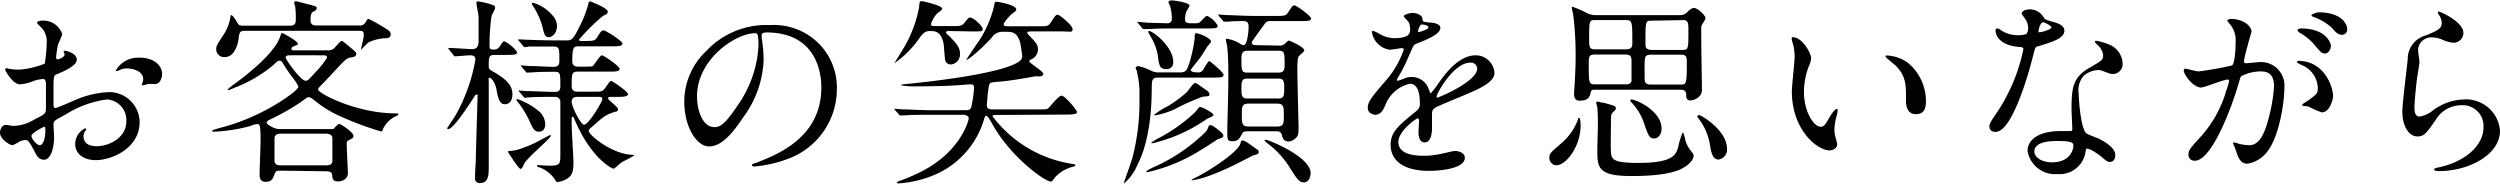 <svg xmlns="http://www.w3.org/2000/svg" width="251.36" height="18.46" viewBox="0 0 251.36 18.46"><title>txt_ttl05</title><path d="M7.72,6c0,.66-1.52,1.26-2,1.46-.28.1-.3.18-.34.88,0,.44,0,2.06,0,2.16s0,.36.18.36,1.7-.68,2-.8a9.4,9.4,0,0,1,3.4-.8,3.06,3.06,0,0,1,3.08,3c0,2.64-2.78,3.84-4.42,3.84-1.14,0-2.06-.58-2.06-1.62a1.78,1.78,0,0,1,1-1.58.11.11,0,0,1,.1.1c0,.06,0,.1-.08.16a.83.83,0,0,0-.18.54c0,1,1.1,1,1.3,1,1.32,0,3-.88,3-2.48A2.07,2.07,0,0,0,10.76,10a10.22,10.22,0,0,0-4.14,1.5c-1.12.6-1.24.66-1.24,1s.06,1.12.06,1.32c0,.92-.3,2.24-1,2.24-.54,0-.76-.42-.92-.74-.64-1.24-.74-1.24-1-1.24a1.67,1.67,0,0,0-.5.12,4,4,0,0,1-.76.4C1,14.6,0,14,0,13.34c0-.36.22-.78.58-.78.12,0,.7.1.82.1A4.28,4.28,0,0,0,3.48,12c1-.5,1.14-.56,1.14-1.12s0-2.16,0-2.5c0-.14-.06-.44-.28-.44a4.68,4.68,0,0,0-.92.18A4.29,4.29,0,0,1,2,8.48C1.28,8.48.52,7.1.52,7a.14.14,0,0,1,.16-.14c.06,0,.3.08.36.08A5.81,5.81,0,0,0,2,7,8.74,8.74,0,0,0,4.5,6.4a15,15,0,0,0,.2-2.18A2,2,0,0,0,4,2.62a2,2,0,0,1-.28-.32c0-.18.32-.22.44-.22A2,2,0,0,1,6.26,3.44a8.06,8.06,0,0,1-.42,1,10.68,10.68,0,0,0-.2,1.3c0,.08,0,.22.16.22s.7-.22.7-.5c0,0-.1-.24-.1-.28s0-.06.08-.08C6.76,5.1,7.72,5.38,7.72,6ZM3.16,13.66c0,.3.54.94.84.94s.56-.56.56-1.54c0-.08,0-.28-.06-.32S3.16,13.38,3.16,13.66ZM16.3,7.44c0,.42-.24,1-.66,1l-.68,0c-.1,0-.52.14-.6.14a.09.09,0,0,1-.1-.1,1.38,1.38,0,0,1,.06-.16,1.05,1.05,0,0,0,.08-.36c0-.8-1-1.08-1.68-1.08a1.74,1.74,0,0,0-.78.2.45.45,0,0,1-.2.06c-.06,0-.08,0-.08-.08a2.56,2.56,0,0,1,2.16-1.26C15.36,5.72,16.3,6.52,16.3,7.44Z"/><path d="M28.18,17.16c-.36,0-.46,0-.62.46s-.36.66-.84.66-.62-.28-.62-.74.1-2.94.1-3.44c0-1.62-.1-1.62-.36-1.62s-.68.2-.78.22a16.15,16.15,0,0,1-3.58.54c-.1,0-.14,0-.14-.1s1.26-.4,1.5-.48a21.25,21.25,0,0,0,5.8-2.74C29,9.66,30,9,30,8.7a4,4,0,0,0-.52-.82,16.66,16.66,0,0,1-1-1.46c-.08-.14-.18-.32-.36-.32s-.18,0-.68.48a13.72,13.72,0,0,1-3.6,2.14L23,9.06A.09.09,0,0,1,22.88,9a7.3,7.3,0,0,1,.86-.68c1-.74,3.86-2.94,4.42-4.62.12-.34.12-.38.2-.38s1.58.8,1.58,1.08c0,.1-.06.12-.32.22s-.32.16-.32.3.18.14.24.14h3.4a.83.83,0,0,0,.74-.3c.22-.24.56-.64.66-.64s.18.06.78.56.7.58.7.72c0,.3-.28.34-.56.38s-.5.18-.94.64-1.34,1.44-1.88,2c-.32.32-.46.46-.46.58,0,.38,3.86,2.4,7.82,2.4.2,0,.24,0,.24.1s-.1.12-.24.18a2.79,2.79,0,0,0-1.28,1.26c-.06.18-.1.28-.2.28a32.31,32.31,0,0,1-4.44-1.68,11.4,11.4,0,0,1-2.2-1.4c-.36-.28-.46-.36-.64-.36s-.2.06-.82.5a23.91,23.91,0,0,1-2.82,1.62c-.42.2-.58.26-.58.44s.78.64,1.26.64h5.44c.14-.16.46-.52.6-.52s1.42.84,1.42,1.2c0,.2-.08.24-.48.44a.35.35,0,0,0-.2.38c0,.46.12,2.78.12,2.88,0,.86-.9.88-1,.88-.52,0-.56-.3-.58-.62s-.26-.4-.64-.4ZM36.1,2.56a.62.62,0,0,0,.66-.34c.2-.3.2-.32.3-.32a11.87,11.87,0,0,1,1.08.58c1,.6,1.14.66,1.14,1a.38.38,0,0,1-.4.36,4.27,4.27,0,0,0-1.82.42c-.14.08-.74.74-.76.74s0,0,0-.06.28-1.18.28-1.4c0-.4-.14-.44-.46-.44H24.58c-.5,0-.52.22-.6.86-.06.44-.38,1.78-1.38,1.78a.79.79,0,0,1-.86-.78c0-.34.08-.46.76-1.5a4.6,4.6,0,0,0,.68-1.82s0-.12.08-.12.32.28.46.52c.26.48.3.54.72.54H29.2c.54,0,.54-.38.54-.66A8.31,8.31,0,0,0,29.68.66a2.42,2.42,0,0,1-.1-.36.17.17,0,0,1,.18-.18c.06,0,1.24.32,1.34.34.66.18.74.18.74.36s-.16.26-.32.34-.3.18-.3.86c0,.34.14.54.56.54ZM28.22,13.44c-.14,0-.62,0-.62.5,0,.18,0,2.26,0,2.3.1.32.26.38.6.38h4.64c.4,0,.5-.12.58-.36,0-.06,0-1.58,0-2.38,0-.34-.38-.44-.62-.44Zm.9-7.88c-.1,0-.4,0-.4.22s1.52,2.34,2,2.34c.22,0,.3-.08,1-.86A8.36,8.36,0,0,0,32.88,5.8c0-.24-.2-.24-.42-.24Z"/><path d="M49.78,5.52c-.64,0-.64.2-.64,1.14,0,.3.12.36.54.6,1.6.9,1.84,1.6,1.84,2.22s-.28,1-.76,1S50.08,10,49.92,9c-.1-.6-.5-1.18-.68-1.18s-.1.2-.1.24c0,1.38,0,7.44,0,8.66,0,.8,0,1.68-.86,1.68a.46.46,0,0,1-.52-.54c0-.48.06-1.28.08-1.78,0-.68.18-6.26.18-6.42s0-.16-.08-.16a.29.29,0,0,0-.2.14c-.54.84-2.14,3.34-2.68,3.34a.1.1,0,0,1-.1-.1s.72-1.08.84-1.28a17.38,17.38,0,0,0,2-5.62c0-.42-.38-.42-.54-.42s-1.34.1-1.5.1-.12-.06-.18-.14L45.16,5c-.06-.08-.08-.1-.08-.12s0-.06.08-.06c.36,0,2,.12,2.3.12.66,0,.66-.56.66-.84s0-2.08,0-2.26c0-.44-.22-1.3-.22-1.58,0-.1.08-.12.14-.12a7.38,7.38,0,0,1,1.5.36c.1,0,.24.1.24.28s-.34.72-.36.84a20.52,20.52,0,0,0-.2,3c0,.32.12.36.4.36a.67.67,0,0,0,.62-.3c.3-.46.34-.52.5-.52A3.67,3.67,0,0,1,52,5.24c0,.28-.42.28-1.08.28Zm4.34,8.68c.18-.1,1.14-.62,1.18-.62a.08.08,0,0,1,.08.08c0,.24-2.46,2.28-2.7,2.84-.1.26-.2.48-.36.48s-1.24-1.66-1.24-1.7,0-.1.12-.1a3.44,3.44,0,0,0,.74-.1A11.82,11.82,0,0,0,54.12,14.2Zm.7-1.7c0,.44-.22.74-.64.74s-.6-.32-.84-.84A9.4,9.4,0,0,0,52,10.18a.17.17,0,0,1-.06-.12s0-.1.08-.1a7,7,0,0,1,2.14,1.2A1.81,1.81,0,0,1,54.82,12.5ZM58.1,7.2c-.62,0-.62.22-.62,1.44,0,.58.38.58.64.58h1.42c.84,0,.94,0,1.14-.18s.6-.9.76-.9,1.7,1.08,1.7,1.32-.4.28-1.08.28h-.64c-.1,0-.28,0-.28.16s1,.84,1,1.08-.06.18-.54.34c-.78.28-.92.4-2.2,1.54-.16.14-.2.18-.2.3,0,.44,2.44,2.4,4.42,2.4,0,0,.14,0,.14.06s-1,.56-1.22.68-.72.66-.86.66-2.2-1-3.84-4.78c-.18-.4-.18-.44-.26-.44s-.1.1-.1.18,0,.54,0,.62c0,.62.18,3.28.18,3.82,0,.8-.12,1.28-.6,1.58a2.36,2.36,0,0,1-1,.36c-.14,0-.18-.1-.22-.18a3.19,3.19,0,0,0-1.62-1.3c-.12,0-.22-.08-.22-.16s.06-.06.1-.06l1.08.06c1.16,0,1.16-.14,1.16-1.26s0-4.6,0-5.08a.51.51,0,0,0-.52-.58c-1,0-2.4,0-2.86.08l-.16,0c-.08,0-.12,0-.18-.12l-.4-.46c-.06-.1-.08-.1-.08-.14s0,0,.08,0l.72.06c.74,0,2,.08,2.72.08.36,0,.68,0,.68-.56,0-1.3,0-1.46-.56-1.46s-1.72,0-2.24.06L53,7.3c-.06,0-.1,0-.16-.12l-.4-.46c-.08-.1-.08-.1-.08-.14s0,0,.06,0,.78.06.9.06c.74,0,1.64.08,2.36.08.56,0,.56-.36.56-.7,0-1.08,0-1.34-.56-1.34h-.5c-.56,0-1.6,0-2,0a3,3,0,0,1-.42.06c-.08,0-.12-.06-.18-.14l-.38-.46c-.08-.08-.1-.1-.1-.12s0-.06.08-.06S53,4,53.08,4s1.6.06,2.56.06H57c.46,0,.66,0,1.68-2.26a13.53,13.53,0,0,0,.5-1.48c0-.1.06-.18.14-.18s1.78.68,1.78,1-.1.24-.5.48A20,20,0,0,0,58.2,4c0,.08.14.12.26.12,1.2,0,1.34,0,1.56-.34.42-.66.46-.72.68-.72s1.88,1.06,1.88,1.32-.4.28-1.08.28H58.24c-.54,0-.7,0-.7,1.5,0,.52.4.54.62.54h.52c.8,0,.88,0,1-.14s.66-1,.84-1,1.78,1.1,1.78,1.36-.38.28-1.06.28ZM56,2.6c0,.76-.48,1.14-.84,1.14s-.46-.38-.56-.8a7.11,7.11,0,0,0-1-2.32c-.1-.16-.12-.2-.12-.26s0-.08.12-.08a4,4,0,0,1,1.94,1.26A1.55,1.55,0,0,1,56,2.6Zm2.1,7.14c-.22,0-.62,0-.62.5s.92,2.3,1.24,2.3c.48,0,1.84-2.34,1.84-2.56s-.18-.24-.26-.24Z"/><path d="M76.58,3.56c0,.06,0,.14,0,.22a15.33,15.33,0,0,1,.2,2.16,10.26,10.26,0,0,1-2.06,5.86c-1.6,2.44-2.62,2.92-3.42,2.92-1.32,0-2.5-2.06-2.5-4.5a7,7,0,0,1,2.22-5.1,8.27,8.27,0,0,1,6.38-2.6,6.52,6.52,0,0,1,3.22.64A6.27,6.27,0,0,1,84.14,9a7.46,7.46,0,0,1-5,7,12.29,12.29,0,0,1-3.32.74c-.08,0-.2,0-.2-.14s0-.08.54-.28c2.08-.82,6.42-2.54,6.42-7.52,0-.78-.08-5.54-5.54-5.54C76.6,3.28,76.58,3.44,76.58,3.56ZM70.08,9.7c0,1.3.52,3.08,1.74,3.08.58,0,1.06-.24,2.44-2.32a11.44,11.44,0,0,0,2-5.82c0-1.2-.08-1.3-.34-1.3C74,3.34,70.08,5.92,70.08,9.7Z"/><path d="M95.4,3.12c-.12,0-.28,0-.28.14s.18.22.28.34c1.06,1,1.12,1.4,1.12,1.82a1,1,0,0,1-.92,1.06.57.57,0,0,1-.56-.4c-.06-.22-.12-1.38-.16-1.64-.24-1.32-.9-1.32-1.38-1.32s-.7.22-1.08.74a9.83,9.83,0,0,1-2.5,2.5s0,0,0,0,.7-1.14.8-1.3A12.6,12.6,0,0,0,92.4.78c.06-.6.06-.66.26-.66s2.08.44,2.08.76c0,.12-.5.44-.58.54a3.1,3.1,0,0,0-.56,1c0,.2.2.2.36.2h1.9c.74,0,.86,0,1.2-.44s.38-.42.5-.42c.3,0,1.24.86,1.24,1.14s-.1.26-1.06.26Zm4.72,8.44c-.18,0-.32,0-.32.14a12.31,12.31,0,0,0,7.78,4.74c.48.08.54.08.54.18s0,.06-.44.2a3.62,3.62,0,0,0-1.52.92c-.08.06-.36.52-.48.52-.64,0-4.08-2.5-5.88-5.74-.14-.26-.5-.88-.64-.88s-.18.24-.24.42a8.76,8.76,0,0,1-4.64,5.38,11.16,11.16,0,0,1-3.92,1c-.14,0-.18-.06-.18-.08s0-.08.18-.14a16.41,16.41,0,0,0,1.84-.76c4.34-2,5.2-5.34,5.2-5.56s-.28-.36-.52-.36H93.5c-.48,0-1.84,0-2.54.06l-.42,0c-.06,0-.1,0-.18-.12L90,11.08c-.08-.1-.08-.1-.08-.14s0,0,.06,0l.88.06c.58,0,1.62.08,2.76.08h3.54c.36,0,.46-.18.5-.32a13.29,13.29,0,0,0,.28-1.94c0-.1,0-.34-.34-.34-.16,0-.94.06-1.1.08-1.74.12-3.76.12-4.24.12a7.8,7.8,0,0,1-1.66-.1c0-.06.1-.1.18-.1,2.2-.2,12-1.24,12-2.78,0-.16-.14-1.12-.2-1.38-.3-1.12-.88-1.12-1.36-1.12h-.38a1.23,1.23,0,0,0-1.12.58C98.6,5,97.16,6.2,97.16,6c0,0,1-1.54,1.2-1.78A11.13,11.13,0,0,0,99.9.8c.12-.56.12-.62.28-.62s2,.3,2,.78c0,.12-.08.18-.4.4-.14.1-.86.86-.86,1.08s.22.2.48.2h3.06c.9,0,.94,0,1.24-.46s.44-.7.64-.7,1.5,1.06,1.5,1.44-.12.24-1.08.24h-3c-.22,0-.48,0-.48.16a2.61,2.61,0,0,0,.38.44c.62.64.7.88.7,1.16a1.08,1.08,0,0,1-.58,1c-.12.06-.3.16-.3.22,0,.22,1.42,1,1.42,1.3,0,.14-.16.22-.3.24a5.27,5.27,0,0,0-.56,0c-1,.18-2.44.44-3.44.52s-1,.08-1.12.28-.26,2-.26,2.06c0,.46.34.46.6.46h4.52c.82,0,.92,0,1.08-.14s1-1.24,1.32-1.24,1.54,1.42,1.54,1.64-.4.26-1.06.26Z"/><path d="M118.66,7.28c.62,0,.7-.28.94-1a14.62,14.62,0,0,0,.52-2.44c0-.44,0-.5.18-.5s1.46.46,1.46.84c0,.12-.4.5-.44.6A12.11,12.11,0,0,1,120,6.64c-.06.1-.28.34-.28.42s.16.22.72.22a.52.52,0,0,0,.48-.2c.12-.14.52-.94.68-.94a9.39,9.39,0,0,1,1.32,1.18.38.38,0,0,1,.1.22c0,.26-.4.26-1.06.26h-5.52c-.62,0-.62.24-.64,1.08,0,2.26-.26,5.46-1.46,7.74A4.9,4.9,0,0,1,113,18.46s0,0,0-.06.74-2.12.86-2.54a22.16,22.16,0,0,0,.7-6.12,8.92,8.92,0,0,0-.24-2.48c0-.12-.14-.4-.14-.44s.14-.18.22-.18a5.27,5.27,0,0,1,1.36.48,1.57,1.57,0,0,0,.7.16Zm-4.22-4.94c-.06-.08-.1-.1-.1-.14s0,0,.08,0,.74.06.88.08l2.06.06a.42.42,0,0,0,.46-.48,4.34,4.34,0,0,0-.18-1.26,2.83,2.83,0,0,1-.16-.36c0-.14.16-.2.34-.2s1.78.2,1.78.54a4.76,4.76,0,0,1-.34.62,3.77,3.77,0,0,0-.12.74c0,.26.12.4.6.4h.38c.3,0,.42,0,.6-.18.54-.56.54-.56.66-.56a2.34,2.34,0,0,1,1.06,1c0,.26-.4.26-1.06.26h-3.44c-.58,0-1.56,0-2.36.06l-.58,0c-.08,0-.12,0-.18-.12ZM123,13.64c0,.16-.06.18-.6.38-.14.1-1.4.92-1.66,1.06a17.14,17.14,0,0,1-5.4,2.24s-.08,0-.08-.06.06-.12.66-.42a17.49,17.49,0,0,0,5.3-3.58,1.37,1.37,0,0,0,.28-.52.2.2,0,0,1,.2-.16c.1,0,.16,0,.76.44C122.62,13.18,123,13.42,123,13.64Zm-5.76-6.7c-.56,0-.68-.24-.8-1.14a5.09,5.09,0,0,0-.68-2c-.06-.12-.32-.56-.32-.6s.08-.08.1-.08c.38,0,2.42,1.58,2.42,3.1A.65.65,0,0,1,117.2,6.94ZM122,11.58c0,.12-.58.32-.66.38a15.89,15.89,0,0,1-5.44,2.44c-.1,0-.14,0-.14-.06a5.63,5.63,0,0,1,.86-.52,16,16,0,0,0,3.58-2.58c.22-.28.38-.5.46-.5a3.22,3.22,0,0,1,.68.3C121.6,11.2,122,11.38,122,11.58Zm-.38-2.1c0,.2-.18.2-.68.24A19.85,19.85,0,0,0,118.08,11a8.92,8.92,0,0,1-1.92.6c-.06,0-.12,0-.12-.06a8.21,8.21,0,0,1,1.44-.9,13.4,13.4,0,0,0,1.86-1.38c.12-.14.62-.9.8-.9s.14,0,.8.46S121.58,9.26,121.58,9.48Zm4.74,5.5a.45.45,0,0,1,.2.3c0,.2-.16.24-.6.36l-1.32.68c-3.36,1.7-4.66,1.8-4.8,1.8s-.06,0-.06,0,0-.06.46-.28c1.52-.76,4.26-2.58,4.48-3.42.08-.28.08-.3.18-.3.28,0,.8.42.86.46S126.24,14.9,126.32,15Zm2.2-10.4a.78.78,0,0,0,.54-.12c.06,0,.38-.38.48-.38s1.56.64,1.56,1c0,.1-.46.46-.54.56s-.16.3-.16,1.3.12,5.56.12,5.76c0,.58,0,.94-.26,1.16a1.13,1.13,0,0,1-.7.36.62.62,0,0,1-.68-.52c-.08-.3-.14-.5-.58-.5h-2.84c-.22,0-.5,0-.6.22-.26.5-.4.78-1,.78-.38,0-.5-.1-.5-.66,0-.12,0-.72,0-.86.06-1.9.1-3.8.1-5,0-.9,0-1.88-.1-2.86,0-.12-.14-.7-.14-.84s.06-.08.12-.08a3.51,3.51,0,0,1,1.28.48.86.86,0,0,0,.38.16c.4,0,.5-1.56.5-1.82s0-.6-.52-.6c-.34,0-1.14,0-1.48.06l-.42,0c-.08,0-.12,0-.18-.12l-.4-.46c0-.06-.08-.1-.08-.14s0,0,.08,0l.86.06c.58,0,1.62.08,2.76.08h2.06c.88,0,1.06,0,1.28-.34.42-.64.48-.72.66-.72s1.66,1.06,1.66,1.32-.4.26-1.06.26h-2.92a.89.89,0,0,0-.56.12s-.58.78-.88,1.2c-.48.68-.54.76-.54.88s.18.22.38.22Zm0,2.72c.56,0,.6-.34.6-.78,0-1.18,0-1.42-.6-1.42h-3.14c-.54,0-.6.34-.6.78,0,1.2,0,1.42.6,1.42Zm0,2.6c.56,0,.56-.38.56-1s0-1-.56-1h-3.18c-.56,0-.56.38-.56,1s0,1,.56,1Zm-.14,2.82c.66,0,.66-.34.66-1.14s0-1.16-.66-1.16h-2.9c-.66,0-.66.34-.66,1.14s0,1.16.66,1.16Zm2.76,5.62c-.54,0-.66-.16-1.6-1.64a8.67,8.67,0,0,0-2.06-2.22c-.1-.08-.38-.3-.38-.36s.1-.06.14-.06c.28,0,4.5,1.7,4.5,3.36C131.72,18.2,131.3,18.34,131.12,18.34Z"/><path d="M137.52,10.8c0-.6.56-1.24,1.92-2.82a9.2,9.2,0,0,0,1.7-3c0-.12-.14-.14-.22-.14s-1,.16-1.2.16a2.12,2.12,0,0,1-1.78-1.76c0-.06,0-.14.12-.14a4.49,4.49,0,0,1,.76.38,3.18,3.18,0,0,0,1.32.36c1.64,0,1.64-.54,1.64-.94a1.6,1.6,0,0,0-.16-.7c-.06-.1-.48-.46-.48-.58s.52-.32.88-.32,1,.18,1,.62c0,.26.1.3.9.36.14,0,.9.1.9.52,0,.66-1.46,1.22-2.38,1.58-.3.12-.32.16-.76,1.18a15.51,15.51,0,0,1-1.08,2.16c-.1.18-.14.24-.14.32a.07.07,0,0,0,.08.08,4,4,0,0,0,.62-.22,1.87,1.87,0,0,1,.78-.16A1.8,1.8,0,0,1,143.66,9c.14.34.16.38.2.38a9.39,9.39,0,0,0,.82-1.08c.66-.92,2-2.74,3.7-2.74a1.89,1.89,0,0,1,1.88,1.78c0,.94-1.58,1.6-2.82,2.14-.5.22-2.76,1.12-3.12,1.34s-.34.42-.34.84c0,.18,0,1,0,1.2s0,1.46-.74,1.46c-.54,0-.62-.66-.62-1,0-.2.06-1.16.06-1.18s0-.24-.14-.24-1.94,1.24-1.94,2.38c0,1.38,2,1.38,2.58,1.38a6.19,6.19,0,0,0,1.28-.12c.28,0,1.56-.36,1.82-.36.42,0,1,.2,1,.68,0,1.24-3.1,1.32-3.58,1.32-2.54,0-3.88-1-3.88-2.62,0-1.28.76-1.92,2.64-3.44a.85.85,0,0,0,.3-.7c0-.9-.16-2-1-2a3.44,3.44,0,0,0-2.46,2.12c-.22.5-.44,1-1.08,1C137.9,11.46,137.52,11.34,137.52,10.8Zm5.1-7.56s1-.26,1-.48-.5-.3-.68-.3-.36.56-.36.64S142.58,3.24,142.62,3.24Zm1.82,6.48s0,.1.08.1,4-1.6,4-2.92a.62.62,0,0,0-.7-.6C146.16,6.3,144.44,9.4,144.44,9.72Z"/><path d="M158.92,12.62c0,2.06-1.42,4-2.46,4a.74.74,0,0,1-.68-.78c0-.4.12-.5,1.16-1.4A5.71,5.71,0,0,0,158.66,12c0-.06,0-.14.12-.14S158.92,12.4,158.92,12.62Zm1.5-3.6c-.28,0-.44,0-.5.32s-.18.78-1.06.78c-.22,0-.6,0-.6-.74,0-.14.06-.92.08-1.1,0-.38.08-1.28.08-2.66a32.32,32.32,0,0,0-.22-3.94c0-.14-.16-.76-.16-.9s0-.1.06-.1a10,10,0,0,1,1.32.56,1.93,1.93,0,0,0,1.1.28h8.32a1,1,0,0,0,.86-.36c.36-.34.5-.36.62-.36.4,0,1.16.8,1.16,1s-.4.7-.42.84,0,1.9,0,2.26c0,.66.06,3.56.06,4.14,0,.78-.86,1.06-1.18,1.06a.39.39,0,0,1-.4-.42c0-.34,0-.66-.6-.66Zm0-7c-.62,0-.64,0-.64,1.82,0,.92,0,1.12.64,1.12h3c.44,0,.7-.08.7-.58,0-2.32,0-2.36-.72-2.36Zm3.1,6.46a.5.5,0,0,0,.52-.3c0-.16,0-1.76,0-2.06,0-.56-.22-.64-.7-.64H160.4c-.66,0-.66.22-.66,1,0,1.86,0,2,.64,2Zm-2.32,1.84c1.14.32,1.26.34,1.26.54s-.06.2-.24.38a.69.69,0,0,0-.24.62c0,.56-.06,3,0,3.52.06.68.32,1,2.74,1,3.5,0,3.76-.82,4-1.54a7.74,7.74,0,0,1,.46-1.52c.14,0,.26.76.3.88a3.28,3.28,0,0,0,.6,1.06c.16.2.2.26.2.4,0,.4-.44.9-1.12,1.26-1.26.7-3.68.78-5.12.78-3.44,0-3.44-.88-3.44-2.72,0-.38.06-2,.06-2.36s0-1.7-.1-2-.08-.36,0-.4S161.1,10.34,161.16,10.34ZM164,10c.52,0,3.06,1.16,3.06,2.92,0,.66-.38,1-.72,1-.5,0-.58-.22-1-1.4a5.6,5.6,0,0,0-1.4-2.32.13.13,0,0,1,0-.14S163.92,10,164,10Zm2-7.92c-.56,0-.56.08-.56,2.32,0,.3,0,.62.68.62h3c.64,0,.64-.06.64-2,0-.58,0-1-.5-1ZM169,8.5c.52,0,.6,0,.6-2.16,0-.56,0-.84-.58-.84h-3c-.18,0-.5,0-.6.26s-.06,1.78-.06,2.08,0,.66.56.66Zm1.82,3.06c.16,0,2.82,1.48,2.82,3.42a1,1,0,0,1-.84,1.06c-.64,0-.76-.76-.9-1.64a5.88,5.88,0,0,0-1.18-2.56.18.18,0,0,1-.06-.18S170.78,11.56,170.86,11.56Z"/><path d="M182.1,5.88a2.74,2.74,0,0,1-.24.8,7.06,7.06,0,0,0-.48,2.58c0,2,1,3.48,1.66,3.48.34,0,.42-.1,1-1.1.12-.2.46-.68.62-.68s.1.08.1.16a2.4,2.4,0,0,1-.06.4,5.61,5.61,0,0,0-.26,1.52,2.7,2.7,0,0,0,.12.8,5,5,0,0,1,.16.66c0,.4-.42.62-.76.62-1.28,0-3.8-2.1-3.8-5.92,0-.56.28-3,.28-3.54a5.56,5.56,0,0,0-.14-1.16,2.7,2.7,0,0,1-.16-.68c0-.06.08-.08.12-.08C181.2,3.74,182.1,5.34,182.1,5.88Zm9.76.46a5,5,0,0,1,1.78,3.82c0,.38,0,1.32-1,1.32s-1-1.08-1-1.34c0-1.66,0-2.5-1.06-3.56-.16-.16-1-.78-1-.9s.08-.1.18-.1A3.89,3.89,0,0,1,191.86,6.34Z"/><path d="M203.92,2.8a1.63,1.63,0,0,0-.28-.88,4,4,0,0,1-.38-.56c0-.24.42-.42.82-.42a1.63,1.63,0,0,1,1.44.88c.1.14.3.22.9.38.38.1,1.14.32,1.14.88,0,.76-1.12,1.12-2.74,1.6-.18.06-.2.12-.38.82-.24,1-2,7.76-3.8,7.76-.54,0-.62-.36-.62-.56s.06-.38.66-1.24a17.89,17.89,0,0,0,2.76-6.52c0-.18-.14-.2-.44-.22-2.36-.2-2.36-1.6-2.36-1.62s0-.24.14-.24.14,0,.54.26a3,3,0,0,0,1.54.42,2.49,2.49,0,0,0,.88-.12A1,1,0,0,0,203.92,2.8Zm5.76,12.52a2.62,2.62,0,0,1-2.82,2.18,2.79,2.79,0,0,1-3-2.32c0-1.3,1.42-2,3.22-2l1,0c.18,0,.28,0,.28-.22s-.08-1.64-.08-1.92c0-2.2.12-3.26,1.8-4.22,1.24-.72,1.38-.78,1.38-1.3a1.76,1.76,0,0,0-.56-1c-.18-.16-.26-.24-.26-.32s.06-.1.14-.1a6.37,6.37,0,0,1,1.18.34,2.15,2.15,0,0,1,1.46,2,1,1,0,0,1-.94,1,1.38,1.38,0,0,1-.46-.08c-.76-.28-.84-.32-1.08-.32a2.39,2.39,0,0,0-1.46.6A2.25,2.25,0,0,0,209,9.42c0,.5.2,3.6.8,4,.18.14,1.12.46,1.3.56.42.22,1.58.86,1.58,1.6,0,.34-.14.7-.54.7-.2,0-.32-.06-.62-.32-.54-.48-1.46-1.1-1.74-1C209.72,15,209.72,15.12,209.68,15.32Zm-2.88-1.14c-.46,0-2.26,0-2.26,1.06,0,.48.6,1.08,1.8,1.08,1.94,0,2.22-1.52,2.1-1.84S207.26,14.18,206.8,14.18Zm-.54-11.44c0-.14-.7-.5-.82-.5-.34,0-.48.82-.48.88a.21.21,0,0,0,0,.12C205.06,3.3,206.26,3,206.26,2.74Z"/><path d="M219.56,7.06a.18.18,0,0,1,.18-.16c.06,0,1.1.28,1.32.28a33.45,33.45,0,0,0,3.36-.6c.34-.24.36-2.26.36-2.36a2.53,2.53,0,0,0-.5-1.7c-.3-.36-.34-.4-.34-.46s.24-.16.32-.16c1.34,0,2.12.76,2.12,1.28,0,0-.76,2.58-.76,3,0,.12.08.18.22.18s1-.1,1.18-.1a2.36,2.36,0,0,1,2.66,2.56c0,1.58-.56,5-1.72,6.42a3.1,3.1,0,0,1-2,1.22c-.74,0-.94-.7-1.18-1.38,0-.14-.26-.6-.26-.66a.09.09,0,0,1,.1-.1,3.65,3.65,0,0,1,.5.14,5,5,0,0,0,1,.14c.58,0,1.32-.28,1.9-2.44a15.9,15.9,0,0,0,.62-3.48c0-1.4-.8-1.5-1.38-1.5a4.35,4.35,0,0,0-1.92.48c-.08.1-.1.18-.3.86-.8,2.72-2.74,7.64-4.36,7.64a.59.59,0,0,1-.64-.64c0-.42.14-.58,1.34-1.9a11.72,11.72,0,0,0,2.46-4.52,5.38,5.38,0,0,0,.28-.94c0-.06,0-.16-.14-.16-.44,0-2.3.8-2.7.8C220.48,8.76,219.56,7.5,219.56,7.06Zm13.88,4.24a10.07,10.07,0,0,1-1.36-.6c-.14,0-.64-.06-.64-.14s.66-.46.78-.56c.74-.56.82-.62.82-1.16a2.57,2.57,0,0,0-1.62-2.3c-.16-.08-.48-.22-.48-.3s.08-.12.14-.12c2.56,0,3.48,2.52,3.5,3.54C234.58,9.9,234.28,11.3,233.44,11.3Zm.92-6.7c0,.34-.24.78-.58.78s-.44-.12-1.06-.86a5.41,5.41,0,0,0-1.42-1.18c-.1-.06-.3-.22-.3-.3s.16-.18.34-.18C233.9,2.86,234.36,4.36,234.36,4.6ZM236,2.92a.55.55,0,0,1-.5.58c-.44,0-.66-.26-1.06-.72a5.51,5.51,0,0,0-1.78-1.06c-.2-.06-.26-.14-.26-.2s.48-.28.72-.28C235.56,1.24,236,2.54,236,2.92Z"/><path d="M247.68,3.3a1,1,0,0,1-1,1,3.62,3.62,0,0,1-1.18-.34,2.74,2.74,0,0,0-.94-.2A1.33,1.33,0,0,0,243.12,5c0,.18.14,1,.14,1.22s-.2,1.36-.24,1.64c-.1.74-.26,2.44-.26,2.94,0,.3,0,.92.52.92a2.94,2.94,0,0,0,1.16-.48A5.46,5.46,0,0,1,247.7,10a3.42,3.42,0,0,1,3.66,3.14c0,2.44-3.18,4.06-6.08,4.06-.26,0-.54,0-.54-.16s.44-.2.58-.24c2.5-.56,4.38-2.14,4.38-4a2.09,2.09,0,0,0-2.22-2.22,3,3,0,0,0-2.6,1.5c-.92,1.3-1.14,1.64-1.82,1.64-.84,0-1.52-1-1.52-2.5,0-.84.48-4.52.54-5.26a2.46,2.46,0,0,1,1.82-2.4c1.12-.46,1.6-.66,1.6-1.24a1.47,1.47,0,0,0-.34-.9c0-.08-.1-.2,0-.26S247.68,2.18,247.68,3.3Z"/></svg>